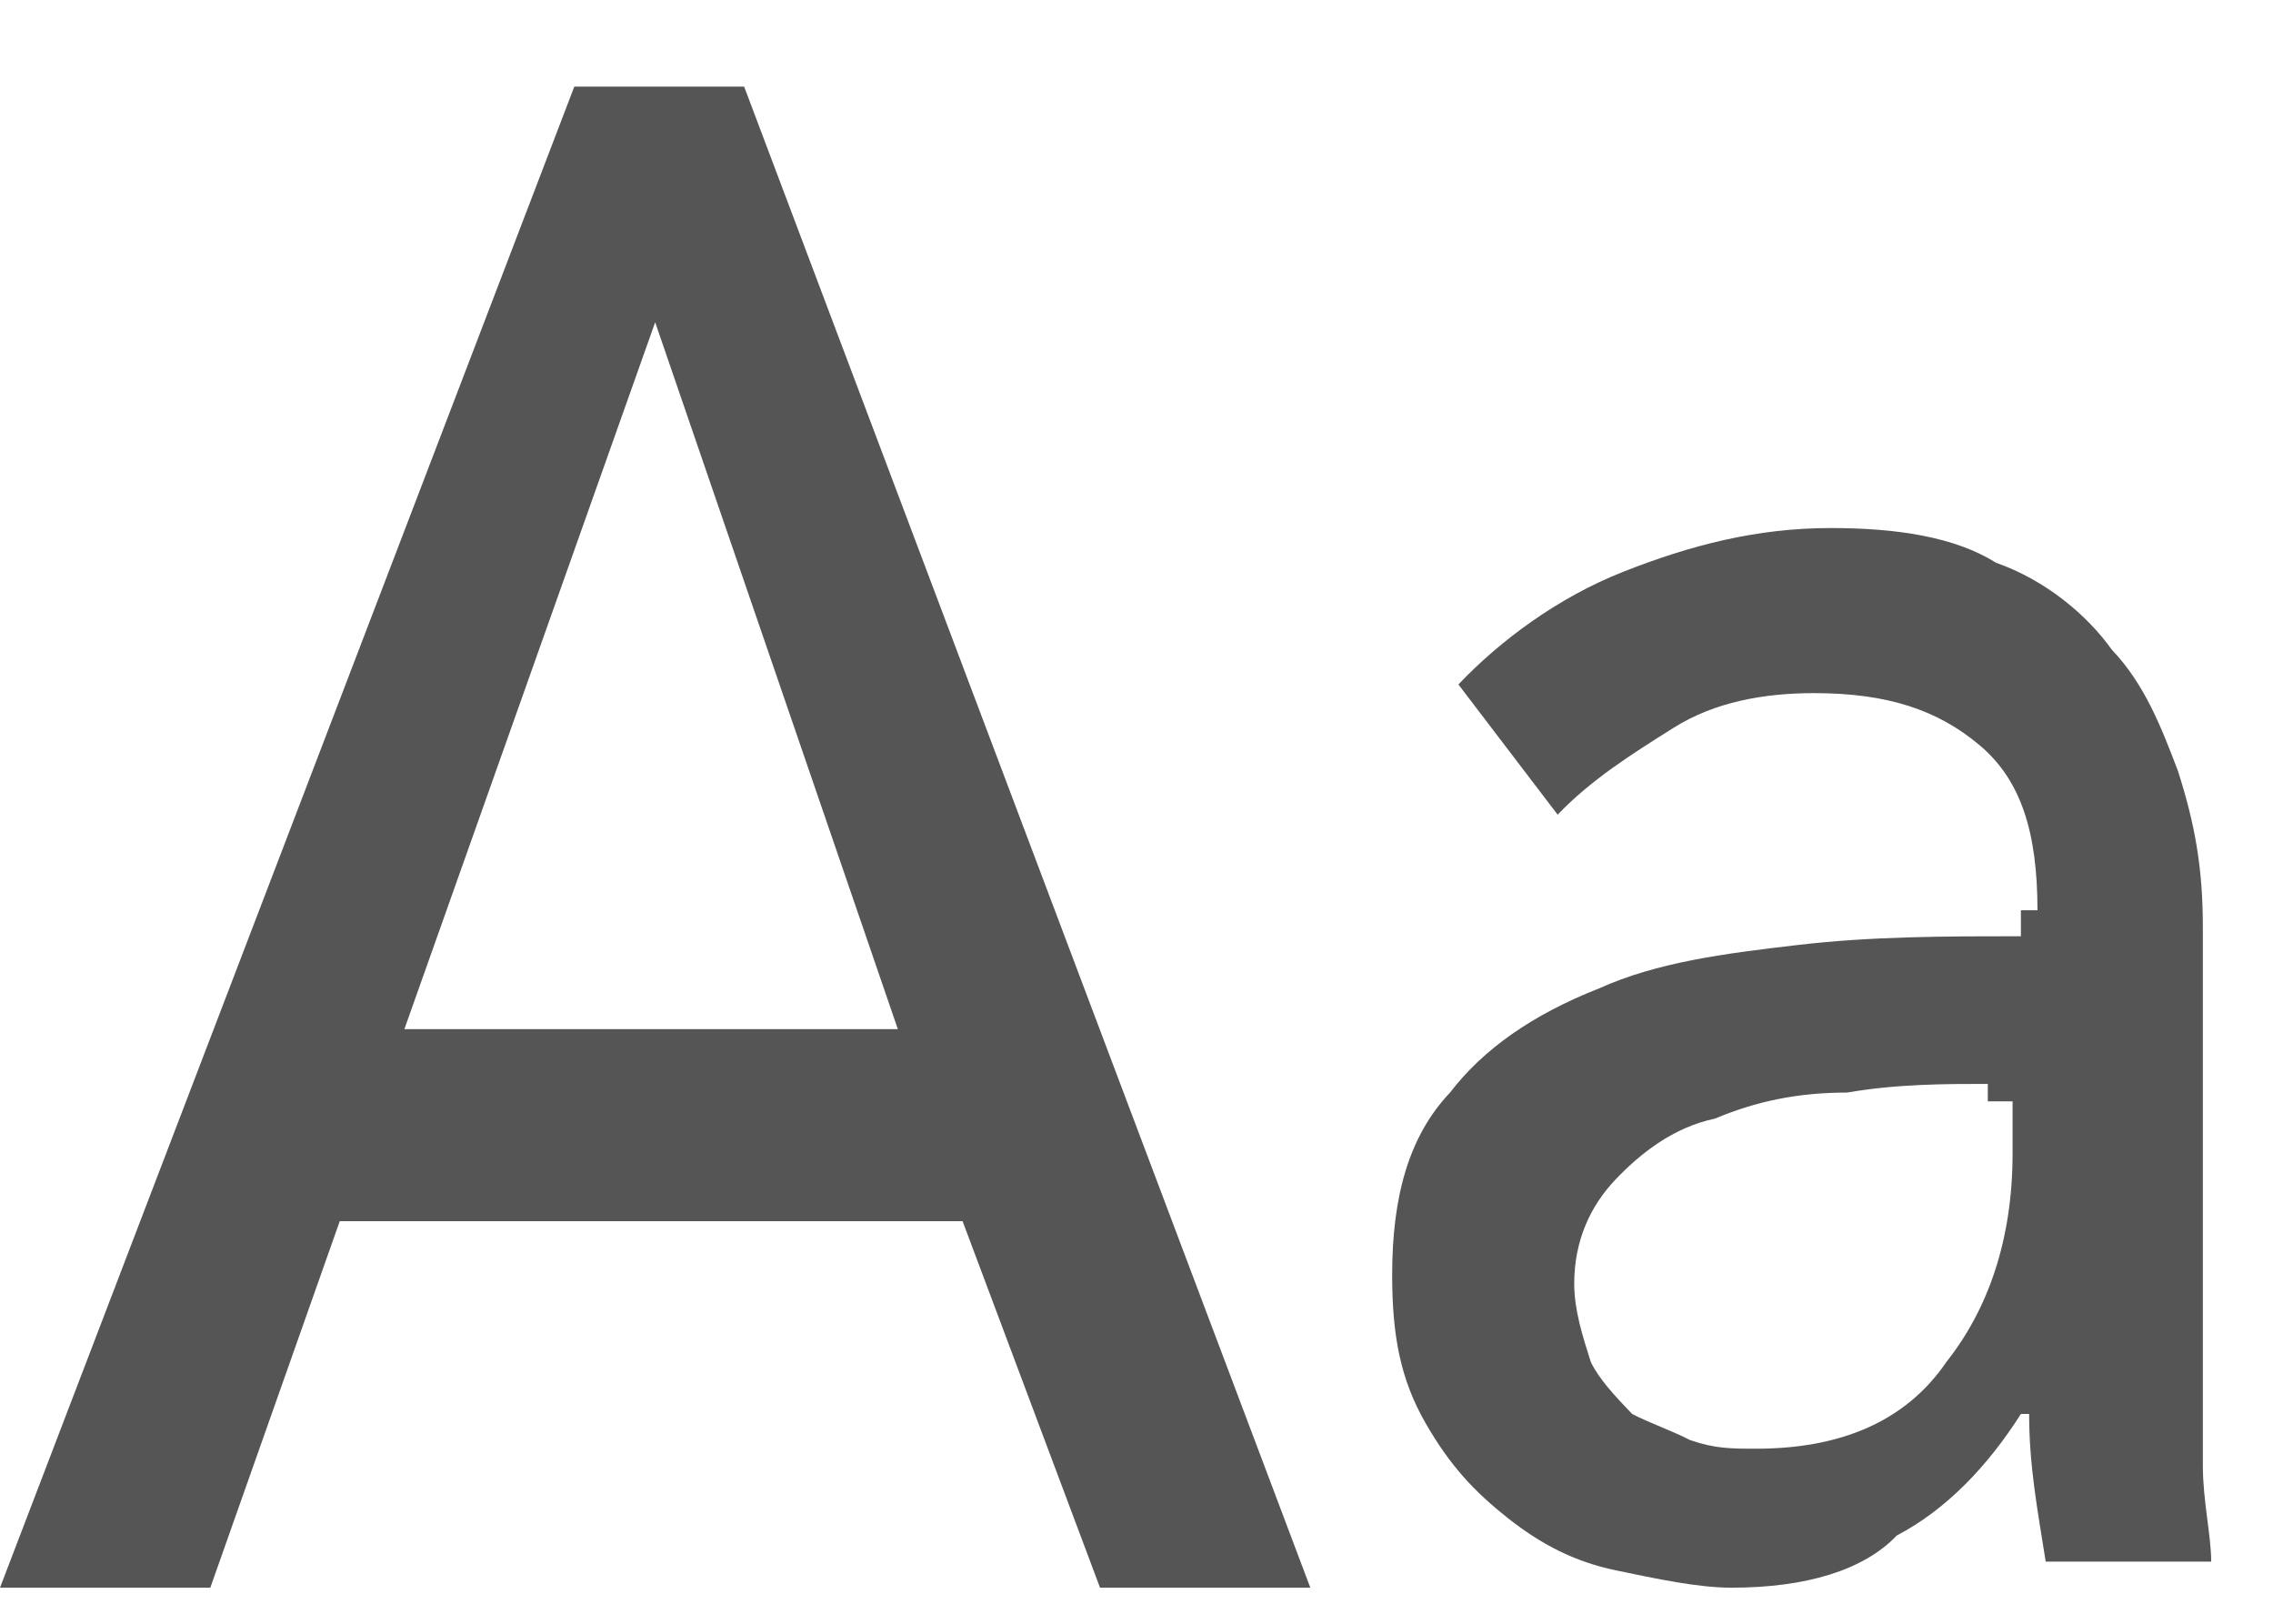<?xml version="1.0" encoding="UTF-8"?>
<svg width="21px" height="15px" viewBox="0 0 21 15" version="1.1" xmlns="http://www.w3.org/2000/svg" xmlns:xlink="http://www.w3.org/1999/xlink">
    <!-- Generator: Sketch 58 (84663) - https://sketch.com -->
    <title>ic-text</title>
    <desc>Created with Sketch.</desc>
    <g id="Symbols" stroke="none" stroke-width="1" fill="none" fill-rule="evenodd">
        <g id="toobar-mvp" transform="translate(-144, -14)" fill="#555555">
            <g id="Group">
                <g id="creation-tools">
                    <g id="Group-3" transform="translate(0, -1)">
                        <g id="ic-text" transform="translate(142, 11)">
                            <g id="Group" transform="translate(2, 4.8)">
                                <path d="M1.943,13.867 L0,13.867 L5.306,0 L6.875,0 L12.106,13.867 L10.163,13.867 L8.893,10.481 L3.139,10.481 L1.943,13.867 Z M3.736,8.707 L8.295,8.707 L6.053,2.177 L3.736,8.707 Z" id="Shape" fill-rule="nonzero"></path>
                                <path d="M18.824,7.609 C18.824,6.887 18.671,6.405 18.289,6.084 C17.907,5.763 17.448,5.603 16.76,5.603 C16.302,5.603 15.843,5.683 15.461,5.924 C15.079,6.164 14.697,6.405 14.391,6.726 L13.474,5.523 C13.856,5.121 14.391,4.72 15.002,4.48 C15.614,4.239 16.225,4.078 16.913,4.078 C17.524,4.078 18.059,4.159 18.442,4.399 C18.9,4.56 19.282,4.881 19.511,5.202 C19.817,5.523 19.97,5.924 20.123,6.325 C20.276,6.806 20.352,7.207 20.352,7.769 L20.352,11.781 C20.352,12.102 20.352,12.423 20.352,12.743 C20.352,13.064 20.429,13.385 20.429,13.626 L18.9,13.626 C18.824,13.145 18.747,12.743 18.747,12.262 L18.671,12.262 C18.365,12.743 17.983,13.145 17.524,13.385 C17.219,13.706 16.684,13.867 15.996,13.867 C15.69,13.867 15.308,13.786 14.926,13.706 C14.544,13.626 14.238,13.466 13.932,13.225 C13.627,12.984 13.397,12.743 13.168,12.342 C12.939,11.941 12.862,11.54 12.862,10.978 C12.862,10.256 13.015,9.695 13.397,9.293 C13.703,8.892 14.162,8.571 14.773,8.331 C15.308,8.09 15.919,8.01 16.607,7.93 C17.295,7.849 17.983,7.849 18.671,7.849 L18.671,7.609 L18.824,7.609 Z M18.365,9.213 C17.983,9.213 17.524,9.213 17.066,9.293 C16.607,9.293 16.225,9.374 15.843,9.534 C15.461,9.614 15.155,9.855 14.926,10.096 C14.697,10.336 14.544,10.657 14.544,11.059 C14.544,11.299 14.62,11.54 14.697,11.781 C14.773,11.941 14.926,12.102 15.079,12.262 C15.232,12.342 15.461,12.423 15.614,12.503 C15.843,12.583 15.996,12.583 16.225,12.583 C16.989,12.583 17.601,12.342 17.983,11.781 C18.365,11.299 18.594,10.657 18.594,9.855 L18.594,9.374 L18.365,9.374 L18.365,9.213 Z" id="Shape" fill-rule="nonzero"></path>
                            </g>
                        </g>
                    </g>
                </g>
            </g>
        </g>
    </g>
</svg>